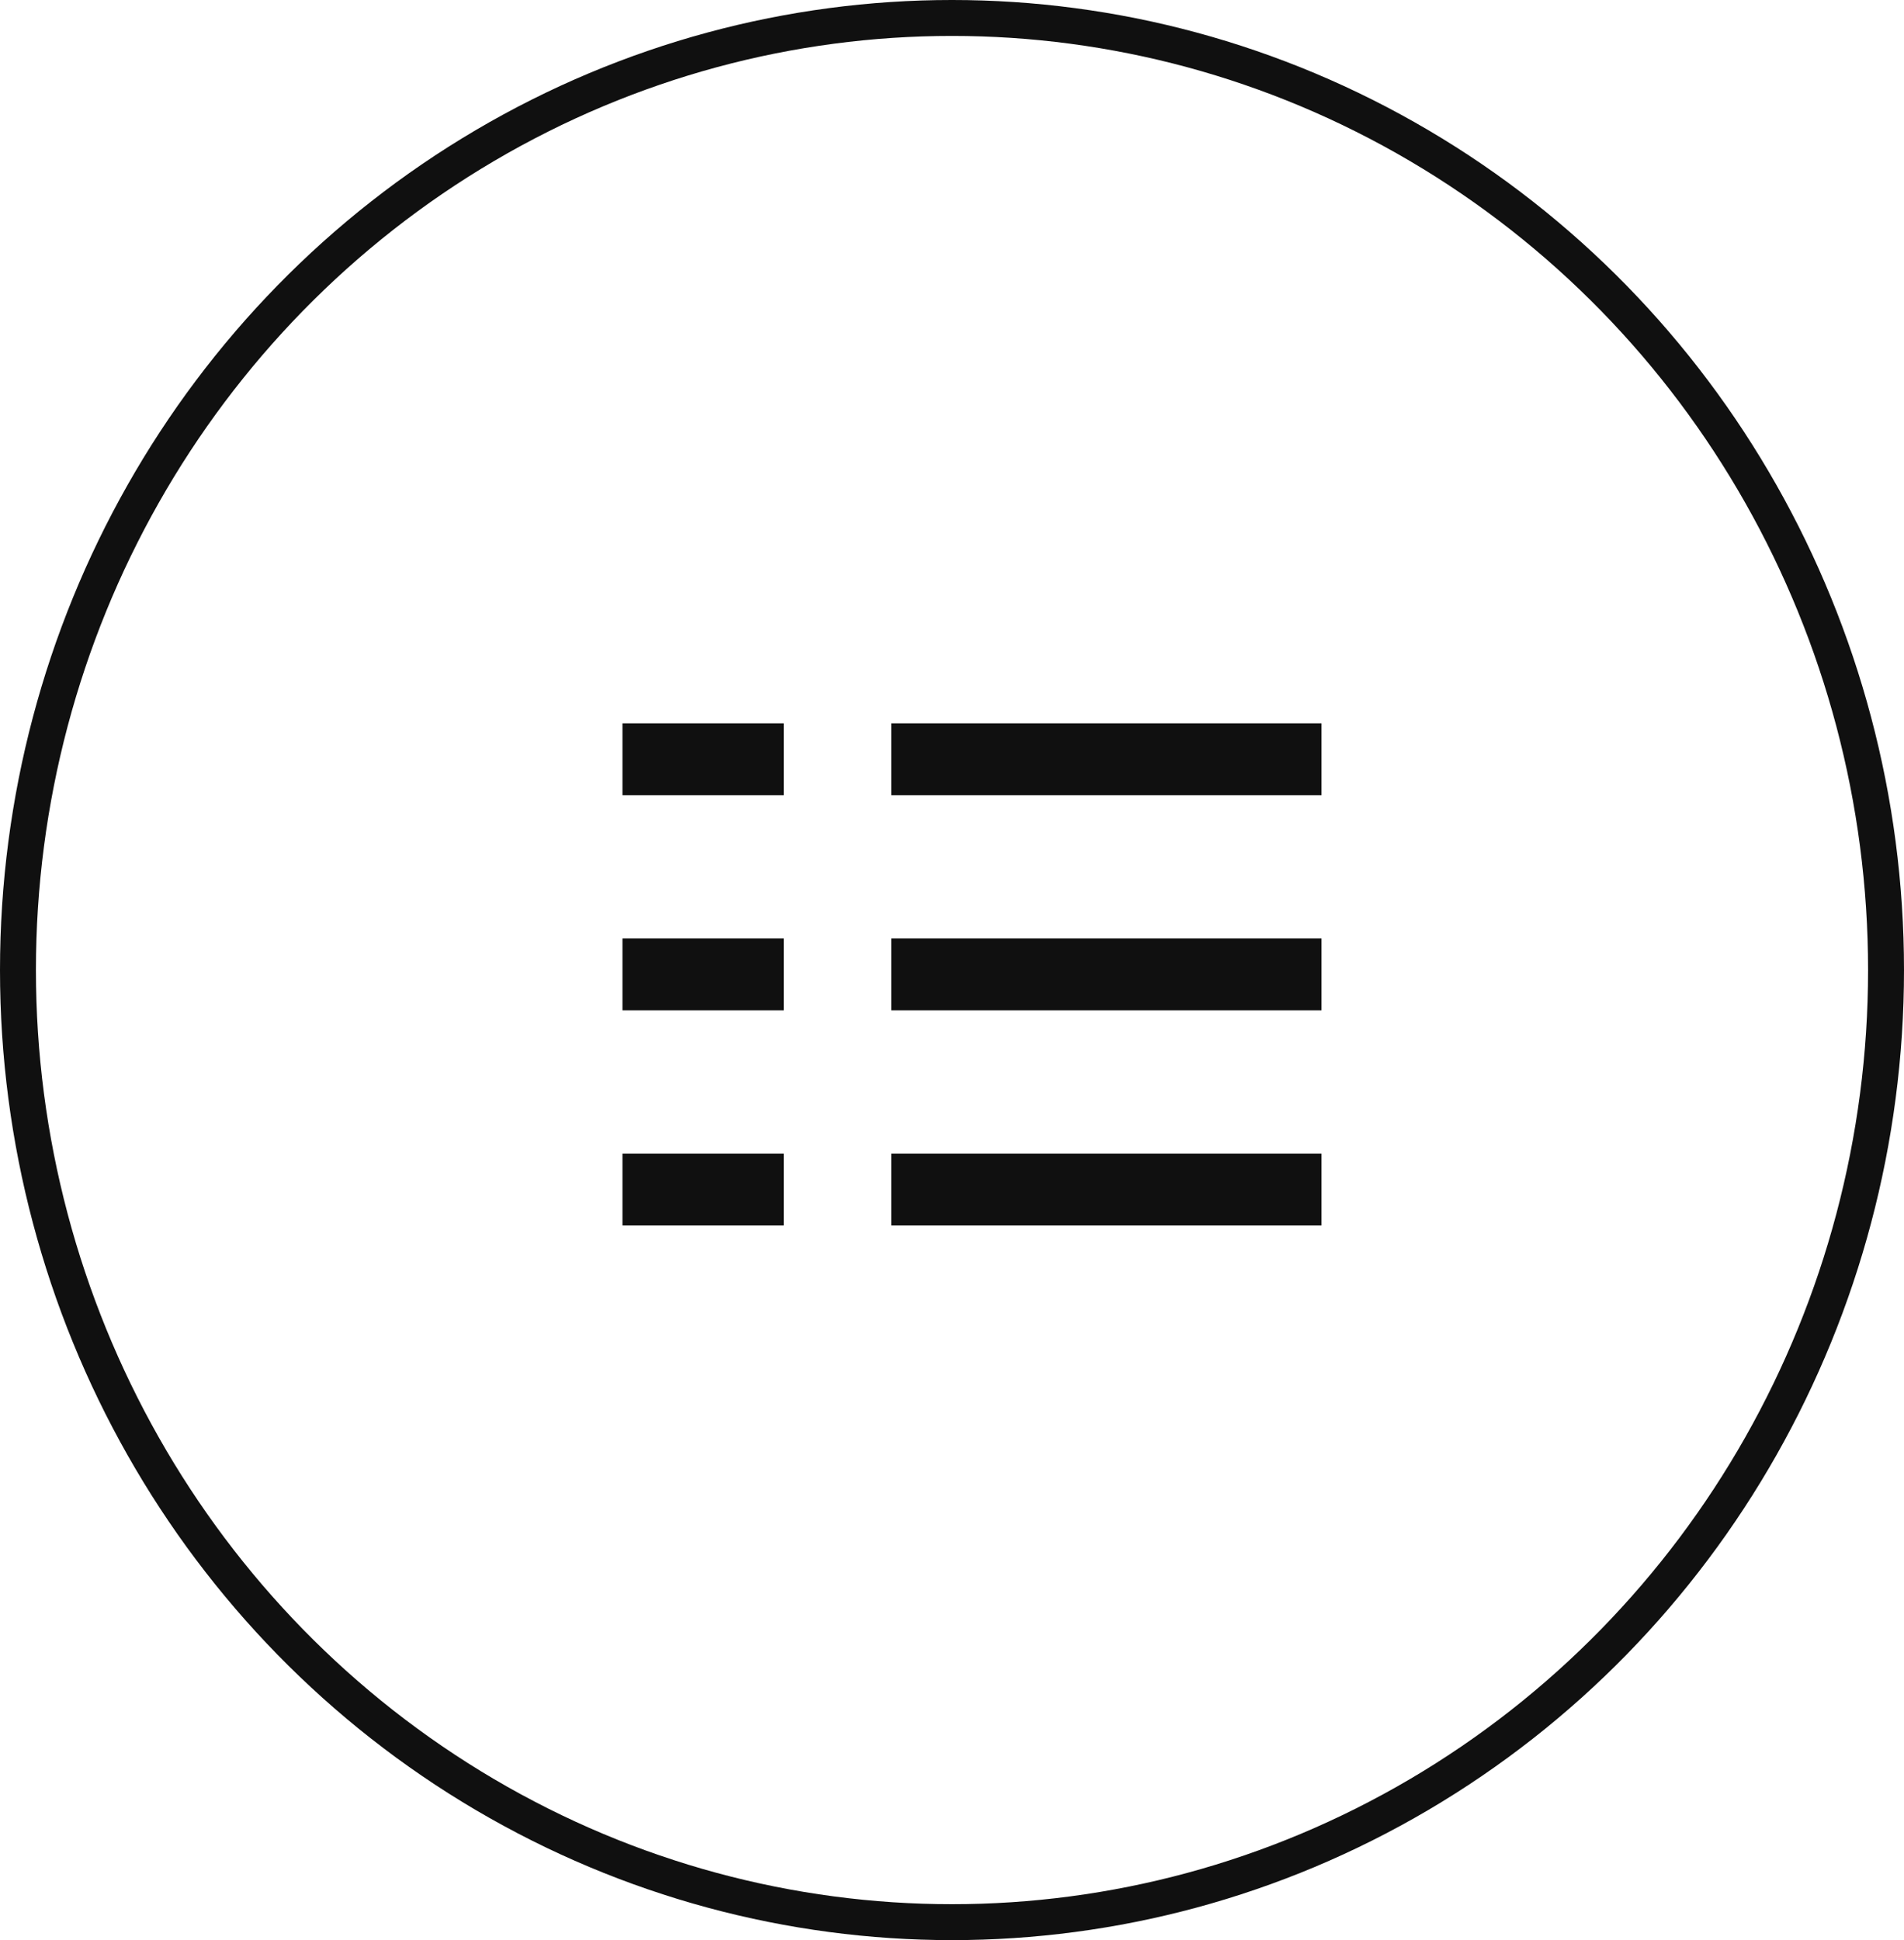 <svg xmlns="http://www.w3.org/2000/svg" width="53" height="54" viewBox="0 0 53 54">
  <g id="グループ_25383" data-name="グループ 25383" transform="translate(-0.442 -0.432)">
    <g id="楕円形_675" data-name="楕円形 675" transform="translate(0.442 0.432)" fill="none" stroke="#101010" stroke-width="1">
      <ellipse cx="26.5" cy="27" rx="26.5" ry="27" stroke="none"/>
      <ellipse cx="26.5" cy="27" rx="26" ry="26.5" fill="none"/>
    </g>
    <g id="グループ_25382" data-name="グループ 25382" transform="translate(17.769 21.566)">
      <line id="線_450" data-name="線 450" x2="11.975" transform="translate(7.484 5.988)" fill="none" stroke="#101010" stroke-width="2"/>
      <g id="グループ_25381" data-name="グループ 25381" transform="translate(0 0)">
        <line id="線_449" data-name="線 449" x2="11.975" transform="translate(7.484)" fill="none" stroke="#101010" stroke-width="2"/>
        <g id="グループ_25380" data-name="グループ 25380">
          <line id="線_448" data-name="線 448" x2="4.491" fill="none" stroke="#101010" stroke-width="2"/>
          <line id="線_451" data-name="線 451" x2="4.491" transform="translate(0 5.988)" fill="none" stroke="#101010" stroke-width="2"/>
          <line id="線_453" data-name="線 453" x2="4.491" transform="translate(0 11.975)" fill="none" stroke="#101010" stroke-width="2"/>
          <line id="線_452" data-name="線 452" x2="11.975" transform="translate(7.484 11.975)" fill="none" stroke="#101010" stroke-width="2"/>
        </g>
      </g>
    </g>
  </g>
</svg>

